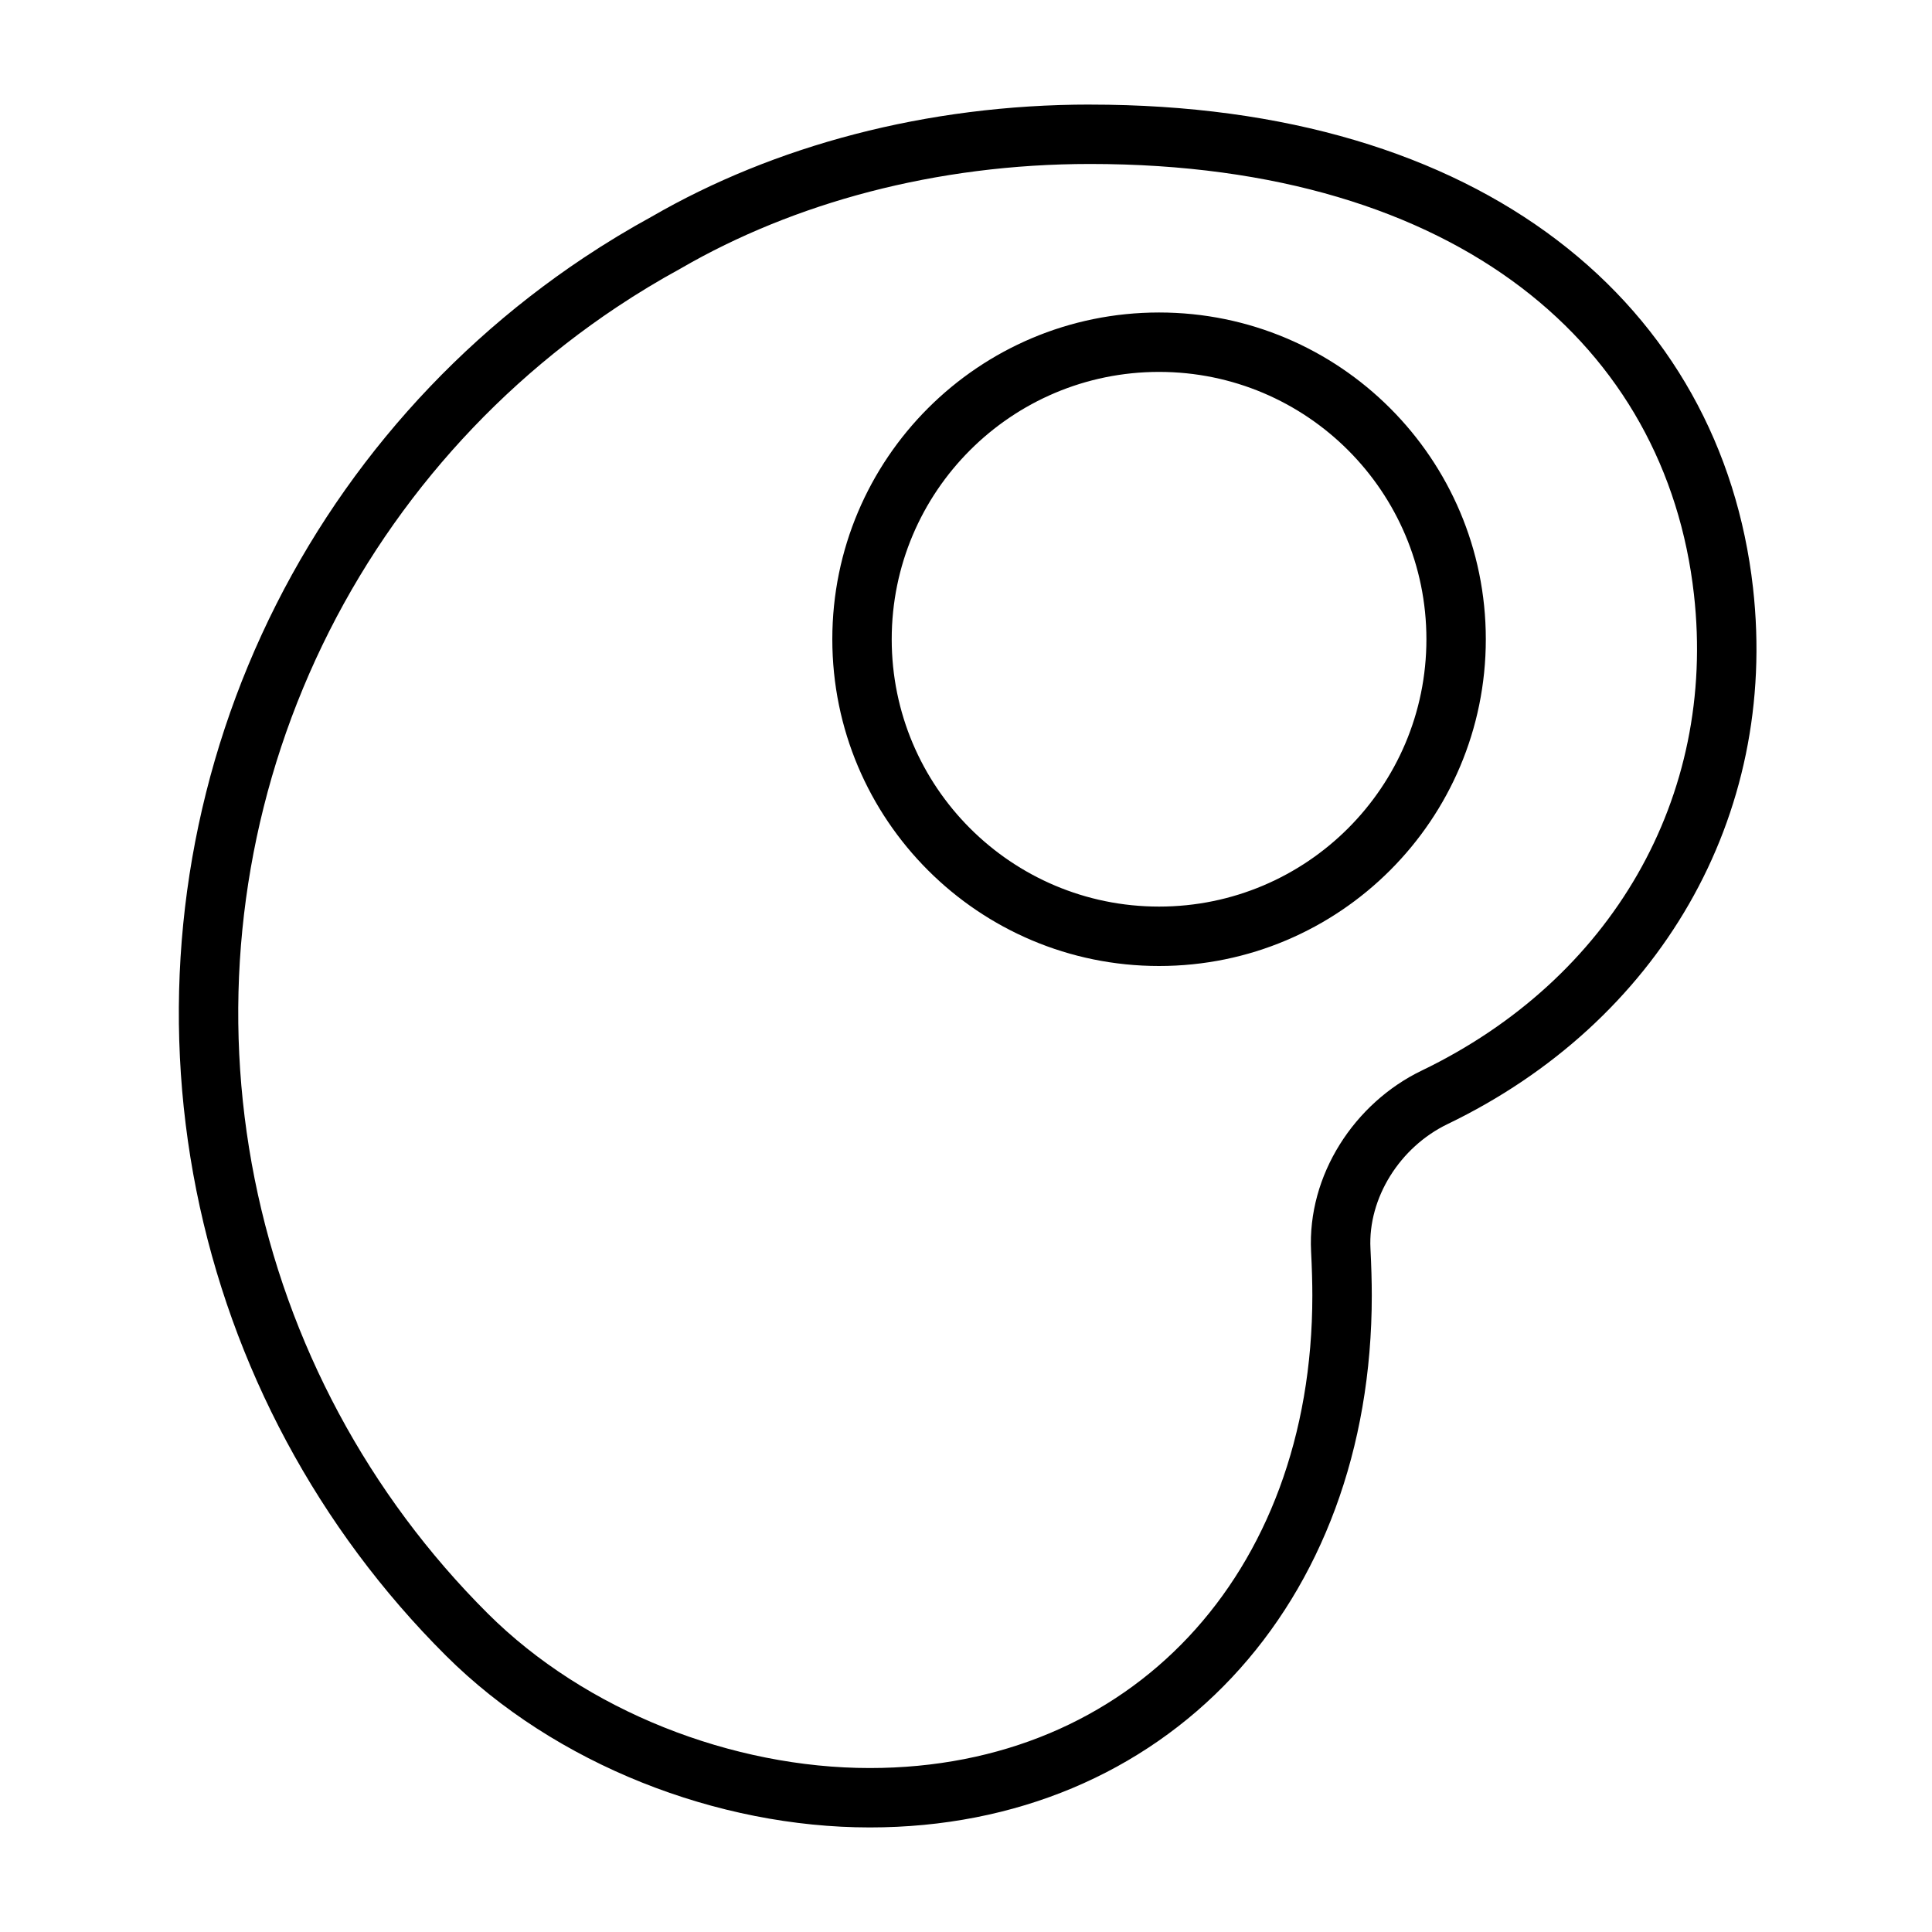 <?xml version="1.0" encoding="UTF-8"?>
<!-- Uploaded to: ICON Repo, www.svgrepo.com, Generator: ICON Repo Mixer Tools -->
<svg fill="#000000" width="800px" height="800px" version="1.1" viewBox="144 144 512 512" xmlns="http://www.w3.org/2000/svg">
 <path d="m432.9 171.71c-43.555 0-83.848 10.996-116.14 29.668-6.144 3.359-12.16 6.996-18.023 10.902-39.715 26.449-70.676 64.051-88.957 108.05-18.281 44-23.066 92.414-13.746 139.12 9.32 46.711 32.328 89.609 66.105 123.28 29.094 29.004 72.082 45.559 112.36 45.559 38.914 0 72.324-14.559 95.973-39.742 23.613-25.148 37.066-60.426 37.066-101.21 0-3.586-0.121-7.906-0.352-12.473-0.68-13.406 7.828-26.895 20.422-32.965 55.859-26.914 87.816-81.25 80.957-142.14-4.172-37.004-21.836-69.242-51.906-92.113-29.98-22.805-71.766-35.926-123.75-35.926zm-108.34 43.344c29.77-17.23 67.348-27.602 108.34-27.602 49.406 0 87.598 12.465 114.22 32.715 26.535 20.18 42.09 48.469 45.793 81.348 6.062 53.824-21.926 102-72.145 126.2-17.793 8.574-30.344 27.664-29.316 47.945 0.223 4.363 0.332 8.41 0.332 11.676 0 37.305-12.262 68.57-32.797 90.438-20.5 21.832-49.672 34.773-84.496 34.773-36.371 0-75.277-15.086-101.24-40.965-31.57-31.469-53.07-71.562-61.777-115.21-8.711-43.645-4.242-88.887 12.844-130 17.086-41.113 46.02-76.258 83.145-100.99 5.508-3.668 11.156-7.082 16.934-10.234l0.082-0.047zm55.754 98.352c0-39.129 31.723-70.848 70.852-70.848 39.125 0 70.848 31.719 70.848 70.848s-31.723 70.848-70.848 70.848c-39.129 0-70.852-31.719-70.852-70.848zm70.852-86.594c-47.824 0-86.594 38.77-86.594 86.594s38.77 86.594 86.594 86.594c47.82 0 86.59-38.77 86.59-86.594s-38.77-86.594-86.59-86.594z" fill-rule="evenodd"/>
</svg>